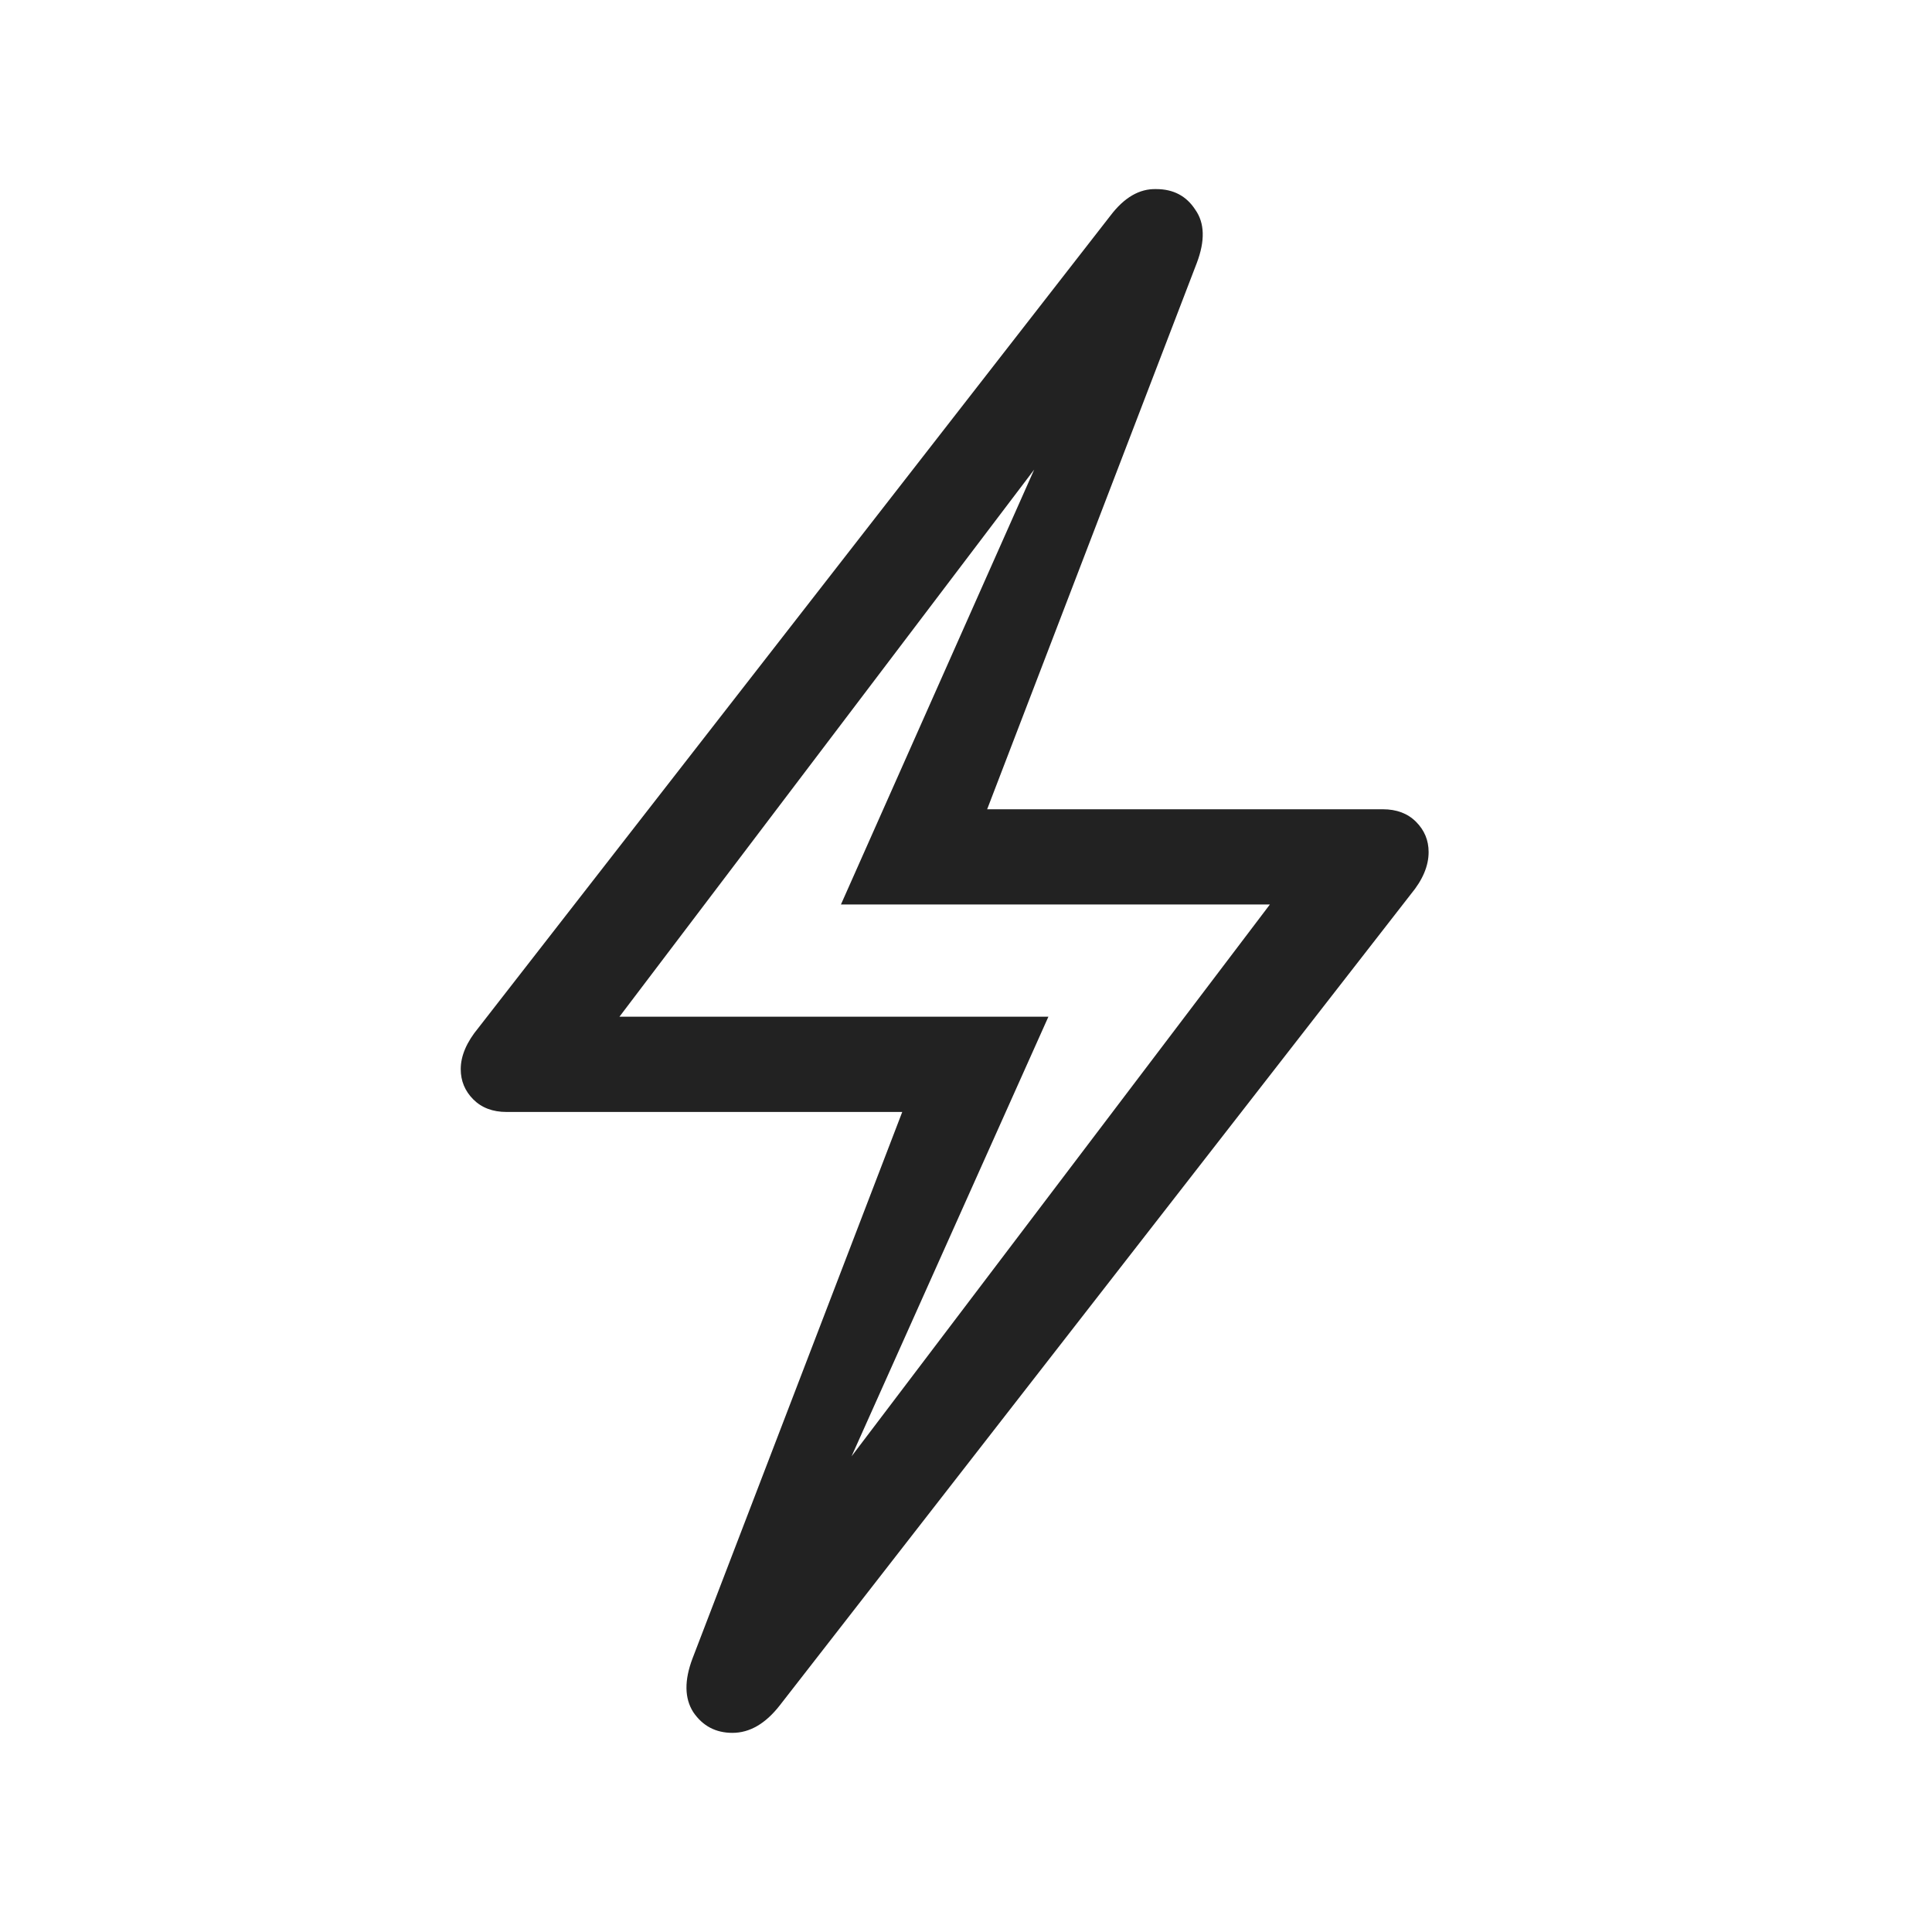 <svg xmlns="http://www.w3.org/2000/svg" fill="none" viewBox="0 0 40 40" height="40" width="40">
<path fill="#222222" d="M16.142 35.311L29.211 18.512C29.456 18.217 29.578 17.927 29.578 17.641C29.578 17.397 29.491 17.188 29.318 17.015C29.145 16.841 28.916 16.755 28.63 16.755H20.438L24.779 5.443C24.952 4.985 24.942 4.618 24.748 4.343C24.564 4.058 24.294 3.915 23.938 3.915C23.591 3.905 23.276 4.088 22.99 4.465L9.906 21.279C9.661 21.575 9.539 21.86 9.539 22.135C9.539 22.38 9.626 22.588 9.799 22.762C9.972 22.935 10.201 23.022 10.487 23.022H18.68L14.339 34.333C14.165 34.791 14.171 35.163 14.354 35.449C14.548 35.734 14.818 35.877 15.164 35.877C15.521 35.877 15.847 35.688 16.142 35.311ZM16.922 31.734L21.706 21.05H12.825L22.547 8.225L22.165 8.027L17.411 18.726H26.292L16.57 31.551L16.922 31.734Z"></path>
</svg>
